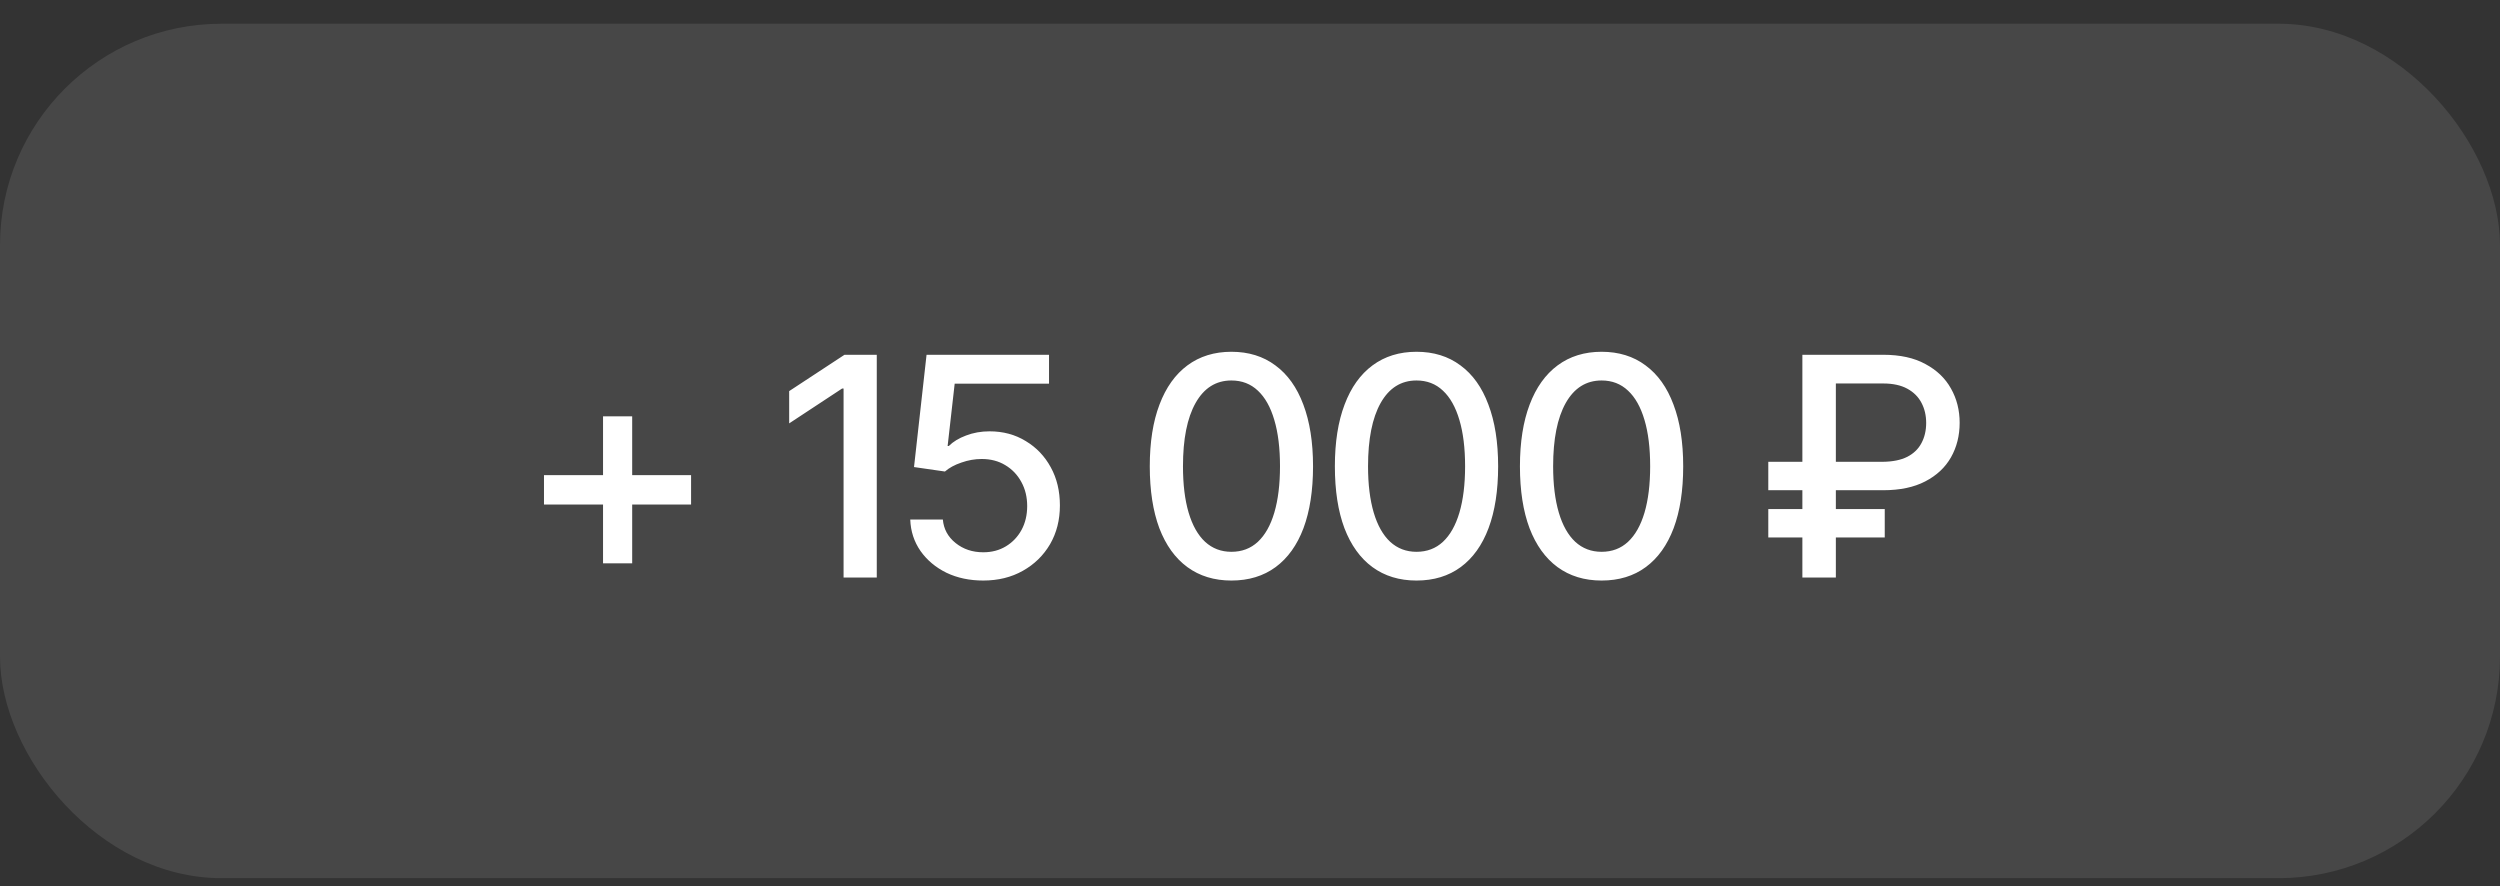 <?xml version="1.0" encoding="UTF-8"?> <svg xmlns="http://www.w3.org/2000/svg" width="79" height="28" viewBox="0 0 79 28" fill="none"><rect x="0" y="0" width="79" height="28" fill="#333333" stroke="none"/> <rect y="0.75" width="79" height="27" rx="7" fill="white" fill-opacity="0.1"></rect> <path d="M19.056 17.801V13.157H19.977V17.801H19.056ZM17.19 15.944V15.014H21.838V15.944H17.19ZM27.706 11.211V18.25H26.657V12.278H26.61L24.938 13.379V12.359L26.686 11.211H27.706ZM31.07 18.345C30.638 18.345 30.251 18.263 29.908 18.099C29.568 17.932 29.295 17.703 29.09 17.414C28.886 17.121 28.777 16.789 28.764 16.417H29.794C29.82 16.716 29.953 16.963 30.196 17.159C30.438 17.354 30.73 17.452 31.07 17.452C31.341 17.452 31.58 17.389 31.788 17.263C31.996 17.137 32.16 16.965 32.279 16.748C32.399 16.527 32.459 16.275 32.459 15.992C32.459 15.708 32.398 15.455 32.275 15.231C32.152 15.004 31.982 14.826 31.764 14.697C31.55 14.568 31.303 14.504 31.023 14.504C30.808 14.504 30.594 14.541 30.38 14.617C30.166 14.689 29.993 14.784 29.86 14.9L28.883 14.759L29.279 11.211H33.149V12.123H30.168L29.945 14.093H29.983C30.119 13.957 30.3 13.847 30.527 13.762C30.756 13.674 31.004 13.63 31.268 13.63C31.697 13.63 32.078 13.732 32.412 13.937C32.749 14.138 33.013 14.415 33.205 14.768C33.398 15.118 33.493 15.519 33.493 15.973C33.493 16.43 33.39 16.837 33.182 17.197C32.974 17.552 32.687 17.833 32.322 18.037C31.96 18.242 31.542 18.345 31.07 18.345ZM38.912 18.345C38.371 18.345 37.906 18.203 37.519 17.919C37.134 17.636 36.84 17.226 36.635 16.691C36.434 16.152 36.333 15.5 36.333 14.735C36.333 13.973 36.435 13.322 36.64 12.784C36.845 12.242 37.139 11.83 37.523 11.546C37.911 11.259 38.374 11.116 38.912 11.116C39.454 11.116 39.917 11.259 40.301 11.546C40.689 11.83 40.983 12.242 41.185 12.784C41.389 13.322 41.492 13.973 41.492 14.735C41.492 15.5 41.391 16.152 41.19 16.691C40.988 17.226 40.695 17.636 40.311 17.919C39.926 18.203 39.46 18.345 38.912 18.345ZM38.912 17.437C39.243 17.437 39.522 17.332 39.749 17.121C39.975 16.91 40.149 16.603 40.268 16.2C40.388 15.793 40.448 15.305 40.448 14.735C40.448 14.162 40.388 13.674 40.268 13.271C40.149 12.864 39.975 12.556 39.749 12.345C39.522 12.13 39.243 12.023 38.912 12.023C38.424 12.023 38.046 12.261 37.779 12.737C37.514 13.209 37.382 13.875 37.382 14.735C37.382 15.305 37.441 15.793 37.561 16.2C37.681 16.603 37.854 16.91 38.081 17.121C38.311 17.332 38.588 17.437 38.912 17.437ZM44.761 18.345C44.219 18.345 43.755 18.203 43.367 17.919C42.983 17.636 42.689 17.226 42.484 16.691C42.282 16.152 42.182 15.5 42.182 14.735C42.182 13.973 42.284 13.322 42.489 12.784C42.693 12.242 42.988 11.83 43.372 11.546C43.76 11.259 44.223 11.116 44.761 11.116C45.303 11.116 45.766 11.259 46.15 11.546C46.538 11.83 46.832 12.242 47.033 12.784C47.238 13.322 47.341 13.973 47.341 14.735C47.341 15.5 47.24 16.152 47.038 16.691C46.837 17.226 46.544 17.636 46.16 17.919C45.775 18.203 45.309 18.345 44.761 18.345ZM44.761 17.437C45.092 17.437 45.371 17.332 45.597 17.121C45.824 16.91 45.997 16.603 46.117 16.2C46.237 15.793 46.297 15.305 46.297 14.735C46.297 14.162 46.237 13.674 46.117 13.271C45.997 12.864 45.824 12.556 45.597 12.345C45.371 12.13 45.092 12.023 44.761 12.023C44.273 12.023 43.895 12.261 43.627 12.737C43.363 13.209 43.23 13.875 43.23 14.735C43.23 15.305 43.29 15.793 43.41 16.2C43.53 16.603 43.703 16.91 43.93 17.121C44.16 17.332 44.437 17.437 44.761 17.437ZM50.61 18.345C50.068 18.345 49.604 18.203 49.216 17.919C48.832 17.636 48.538 17.226 48.333 16.691C48.131 16.152 48.03 15.5 48.03 14.735C48.03 13.973 48.133 13.322 48.337 12.784C48.542 12.242 48.837 11.83 49.221 11.546C49.608 11.259 50.071 11.116 50.61 11.116C51.152 11.116 51.615 11.259 51.999 11.546C52.386 11.83 52.681 12.242 52.882 12.784C53.087 13.322 53.189 13.973 53.189 14.735C53.189 15.5 53.089 16.152 52.887 16.691C52.685 17.226 52.392 17.636 52.008 17.919C51.624 18.203 51.158 18.345 50.61 18.345ZM50.61 17.437C50.941 17.437 51.219 17.332 51.446 17.121C51.673 16.91 51.846 16.603 51.966 16.2C52.086 15.793 52.145 15.305 52.145 14.735C52.145 14.162 52.086 13.674 51.966 13.271C51.846 12.864 51.673 12.556 51.446 12.345C51.219 12.13 50.941 12.023 50.61 12.023C50.122 12.023 49.744 12.261 49.476 12.737C49.212 13.209 49.079 13.875 49.079 14.735C49.079 15.305 49.139 15.793 49.259 16.2C49.378 16.603 49.552 16.91 49.778 17.121C50.008 17.332 50.285 17.437 50.61 17.437ZM59.511 15.491H55.878V14.593H59.492C59.807 14.59 60.065 14.538 60.267 14.437C60.468 14.334 60.618 14.19 60.715 14.008C60.816 13.822 60.867 13.607 60.867 13.365C60.867 13.129 60.818 12.918 60.72 12.732C60.622 12.543 60.473 12.393 60.271 12.283C60.07 12.173 59.816 12.118 59.511 12.118H58.013V18.25H56.955V11.211H59.511C60.043 11.211 60.487 11.308 60.843 11.504C61.202 11.696 61.471 11.954 61.651 12.278C61.833 12.6 61.925 12.96 61.925 13.36C61.925 13.767 61.833 14.13 61.651 14.452C61.468 14.773 61.197 15.026 60.838 15.212C60.482 15.398 60.04 15.491 59.511 15.491ZM59.558 16.086V16.984H55.878V16.086H59.558Z" fill="white"></path> </svg> 